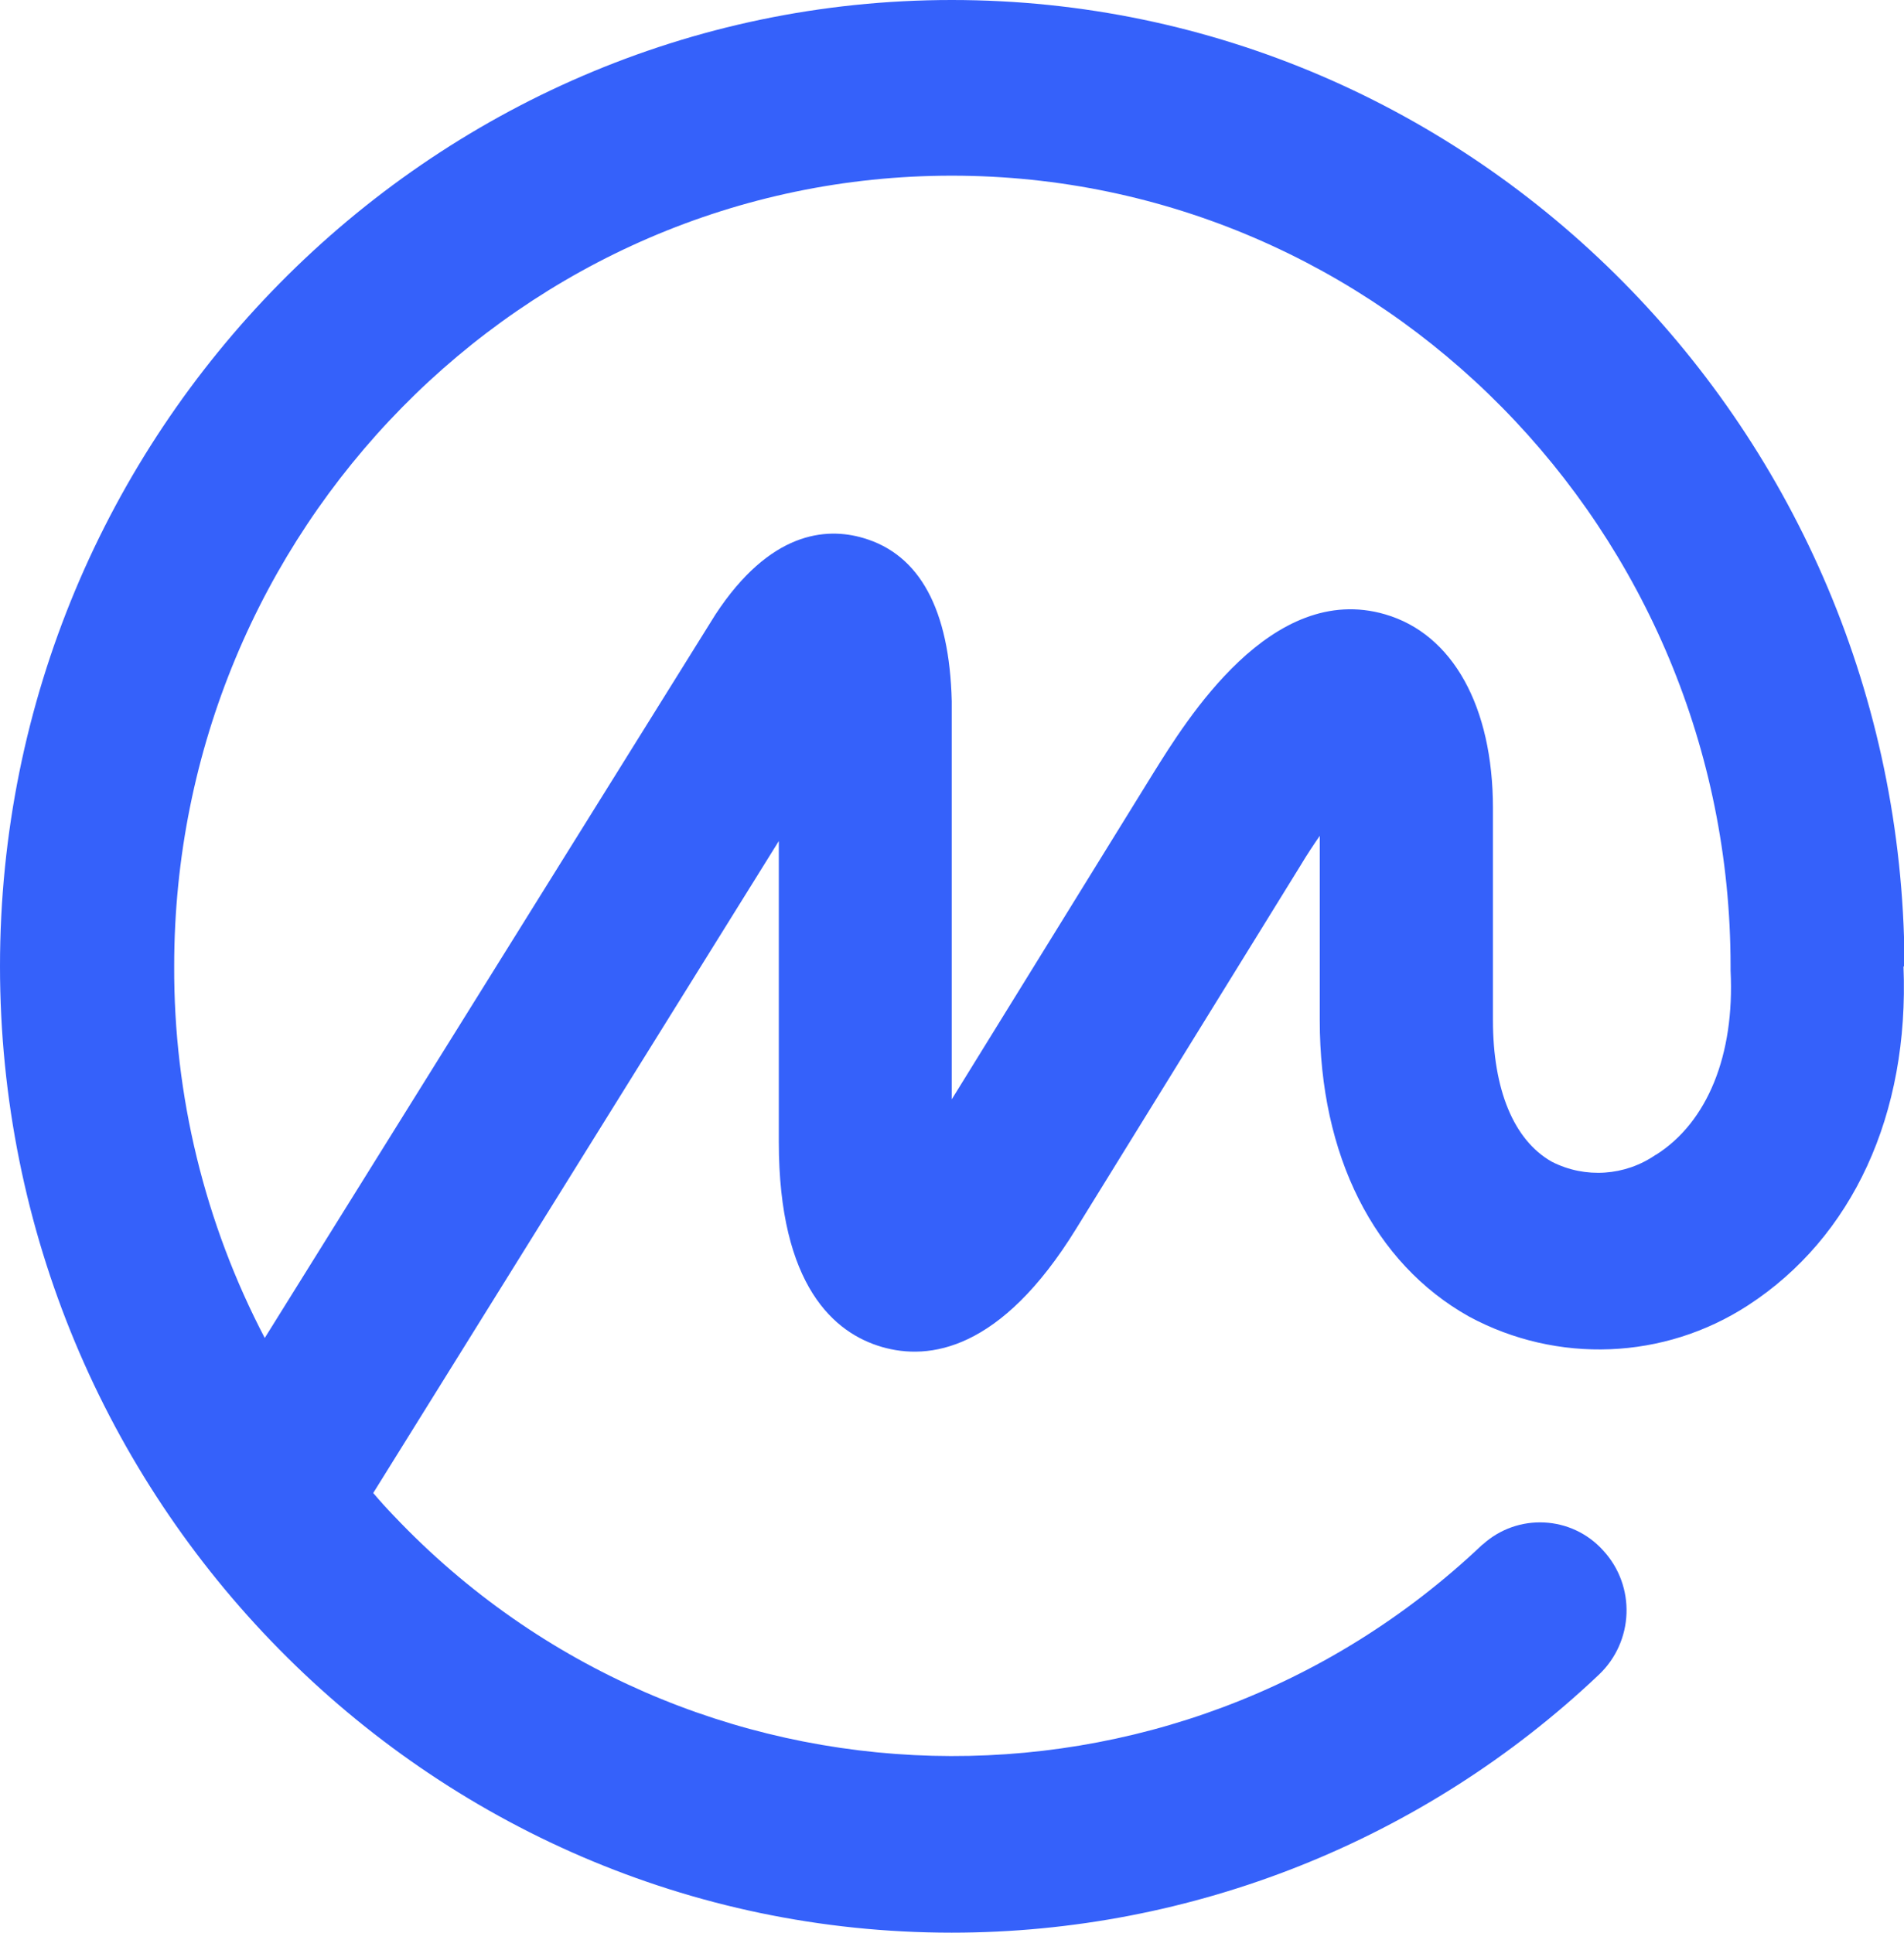 <?xml version="1.0" encoding="UTF-8"?>
<svg id="a" data-name="Layer 1" xmlns="http://www.w3.org/2000/svg" viewBox="0 0 76.52 77.67">
  <path d="m66.54,46.41c-1.23.85-2.83.96-4.17.28-1.54-.87-2.37-2.91-2.37-5.69v-8.52c0-4.09-1.62-7-4.33-7.79-4.58-1.34-8,4.27-9.32,6.38l-8.1,13.11v-16c-.09-3.69-1.29-5.9-3.56-6.56-1.5-.44-3.75-.26-5.94,3.08l-18.11,29.07c-2.41-4.61-3.66-9.74-3.64-14.94,0-17.52,14-31.77,31.25-31.77s31.3,14.25,31.3,31.77v.18c.17,3.39-.93,6.09-3,7.4h-.01Zm10-7.57v-.17C76.4,17.32,59.28,0,38.25,0S0,17.42,0,38.83s17.16,38.84,38.25,38.84c9.67,0,18.98-3.71,26-10.36,1.42-1.34,1.5-3.57.18-5-1.27-1.41-3.44-1.51-4.84-.24,0,0-.01,0-.02.01-12.39,11.76-31.97,11.24-43.73-1.15-.29-.3-.57-.61-.84-.93l16.3-26.2v12.09c0,5.81,2.25,7.69,4.14,8.24s4.78.17,7.81-4.75l9-14.57c.28-.47.55-.87.79-1.22v7.41c0,5.43,2.18,9.77,6,11.91,3.54,1.91,7.84,1.74,11.21-.45,4.2-2.73,6.49-7.67,6.25-13.62h.04Z" style="fill: #3561fa; stroke-width: 0px;"/>
</svg>